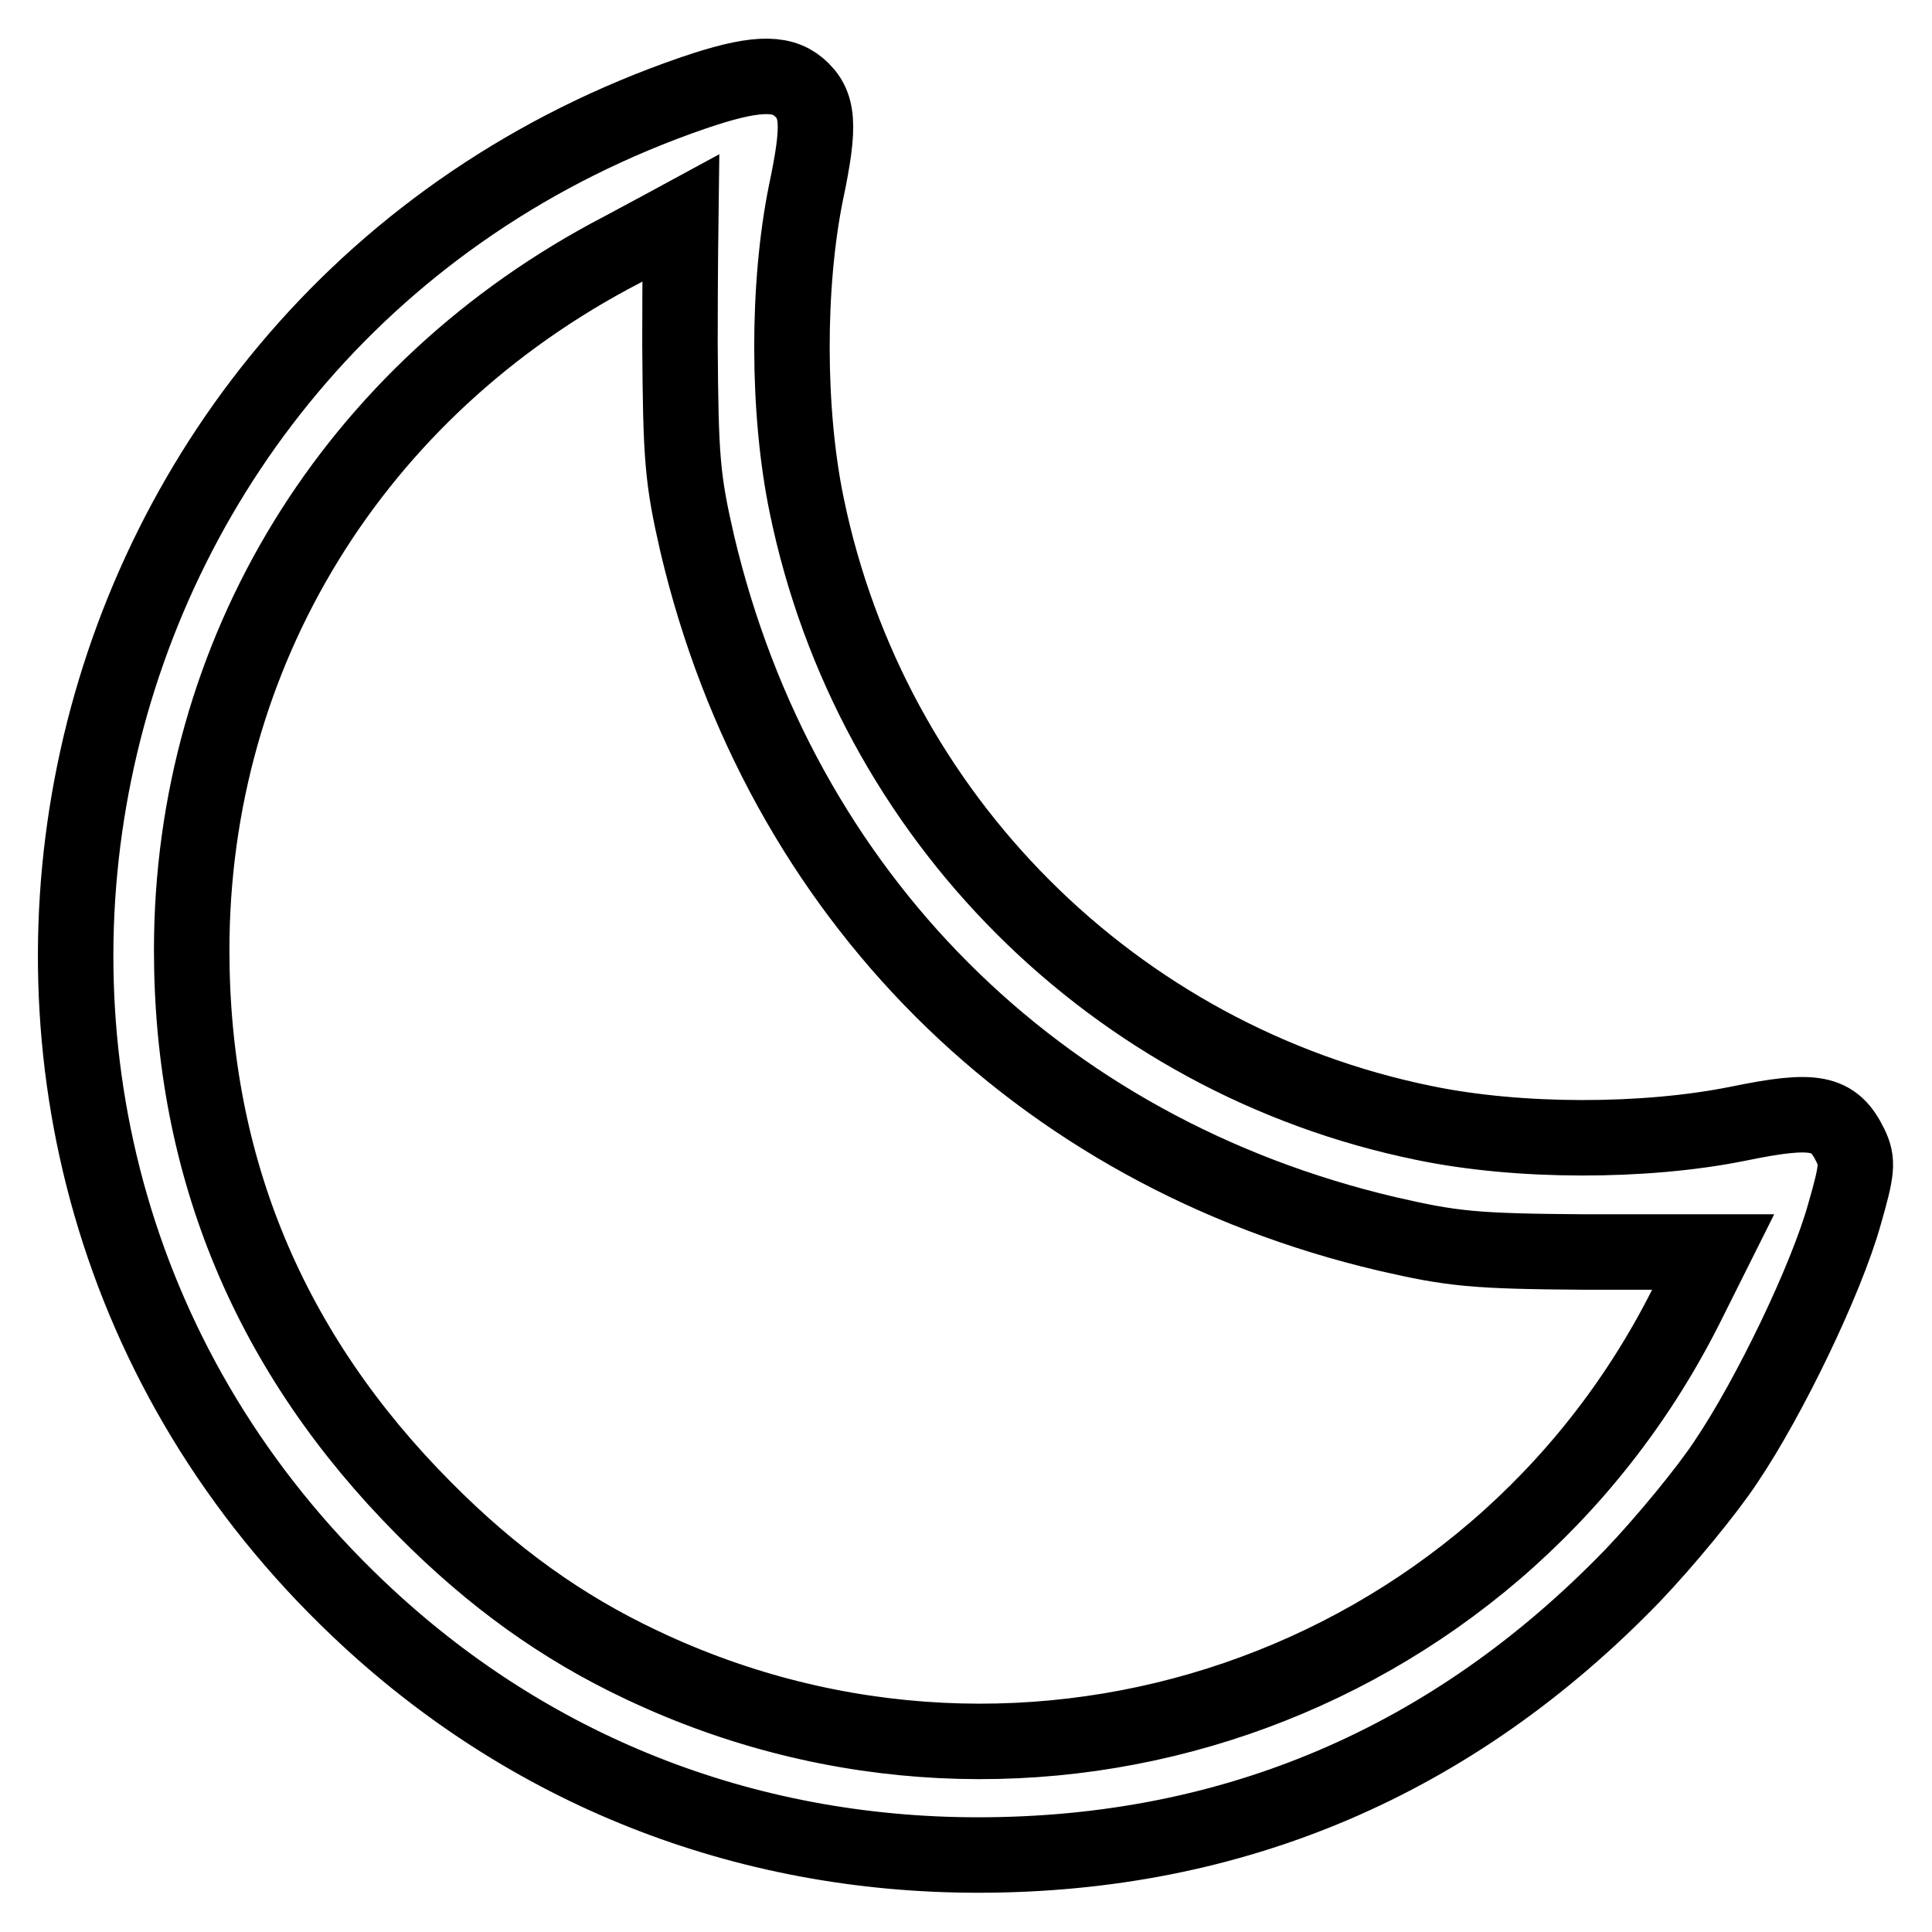 <?xml version="1.0" encoding="utf-8"?>
<!-- Svg Vector Icons : http://www.onlinewebfonts.com/icon -->
<!DOCTYPE svg PUBLIC "-//W3C//DTD SVG 1.1//EN" "http://www.w3.org/Graphics/SVG/1.1/DTD/svg11.dtd">
<svg version="1.1" xmlns="http://www.w3.org/2000/svg" xmlns:xlink="http://www.w3.org/1999/xlink" x="0px" y="0px" viewBox="0 0 256 256" enable-background="new 0 0 256 256" xml:space="preserve">
<g><g><g><path stroke-width="10" fill-opacity="0" stroke="#000000"  d="M91.9,12.3C6,41.8-18.1,151,47.5,213.2c22.4,21.3,51,32.6,82.1,32.6c33.8,0,62.9-12.4,86.7-37c4.3-4.5,9.9-11.3,12.4-15.1c5.8-8.6,13.3-24.2,15.7-32.8c1.7-5.9,1.8-7,0.8-9.1c-2.2-4.5-4.7-5-14.9-2.9c-12.4,2.5-29.1,2.5-41.6-0.1c-41.1-8.4-73.3-40.6-81.8-81.8c-2.6-12.5-2.6-29.2-0.1-41.5c1.9-9,1.7-11.7-1-14C103.4,9.5,99.8,9.6,91.9,12.3z M90.1,45.6c0.1,15.1,0.3,17.8,2.3,26.5c11,46.5,45,80.5,91.4,91.4c8.7,2,11.5,2.3,26.4,2.4H227l-3.7,7.4c-25.6,50.6-86.9,71.7-138.3,47.3c-10.4-4.9-19.7-11.5-28.8-20.7c-20.4-20.5-30.8-45.2-30.8-74c0-39.3,21.4-74.3,57-92.8c4.3-2.3,7.8-4.2,7.8-4.2S90.1,36.4,90.1,45.6z"/></g></g></g>
</svg>